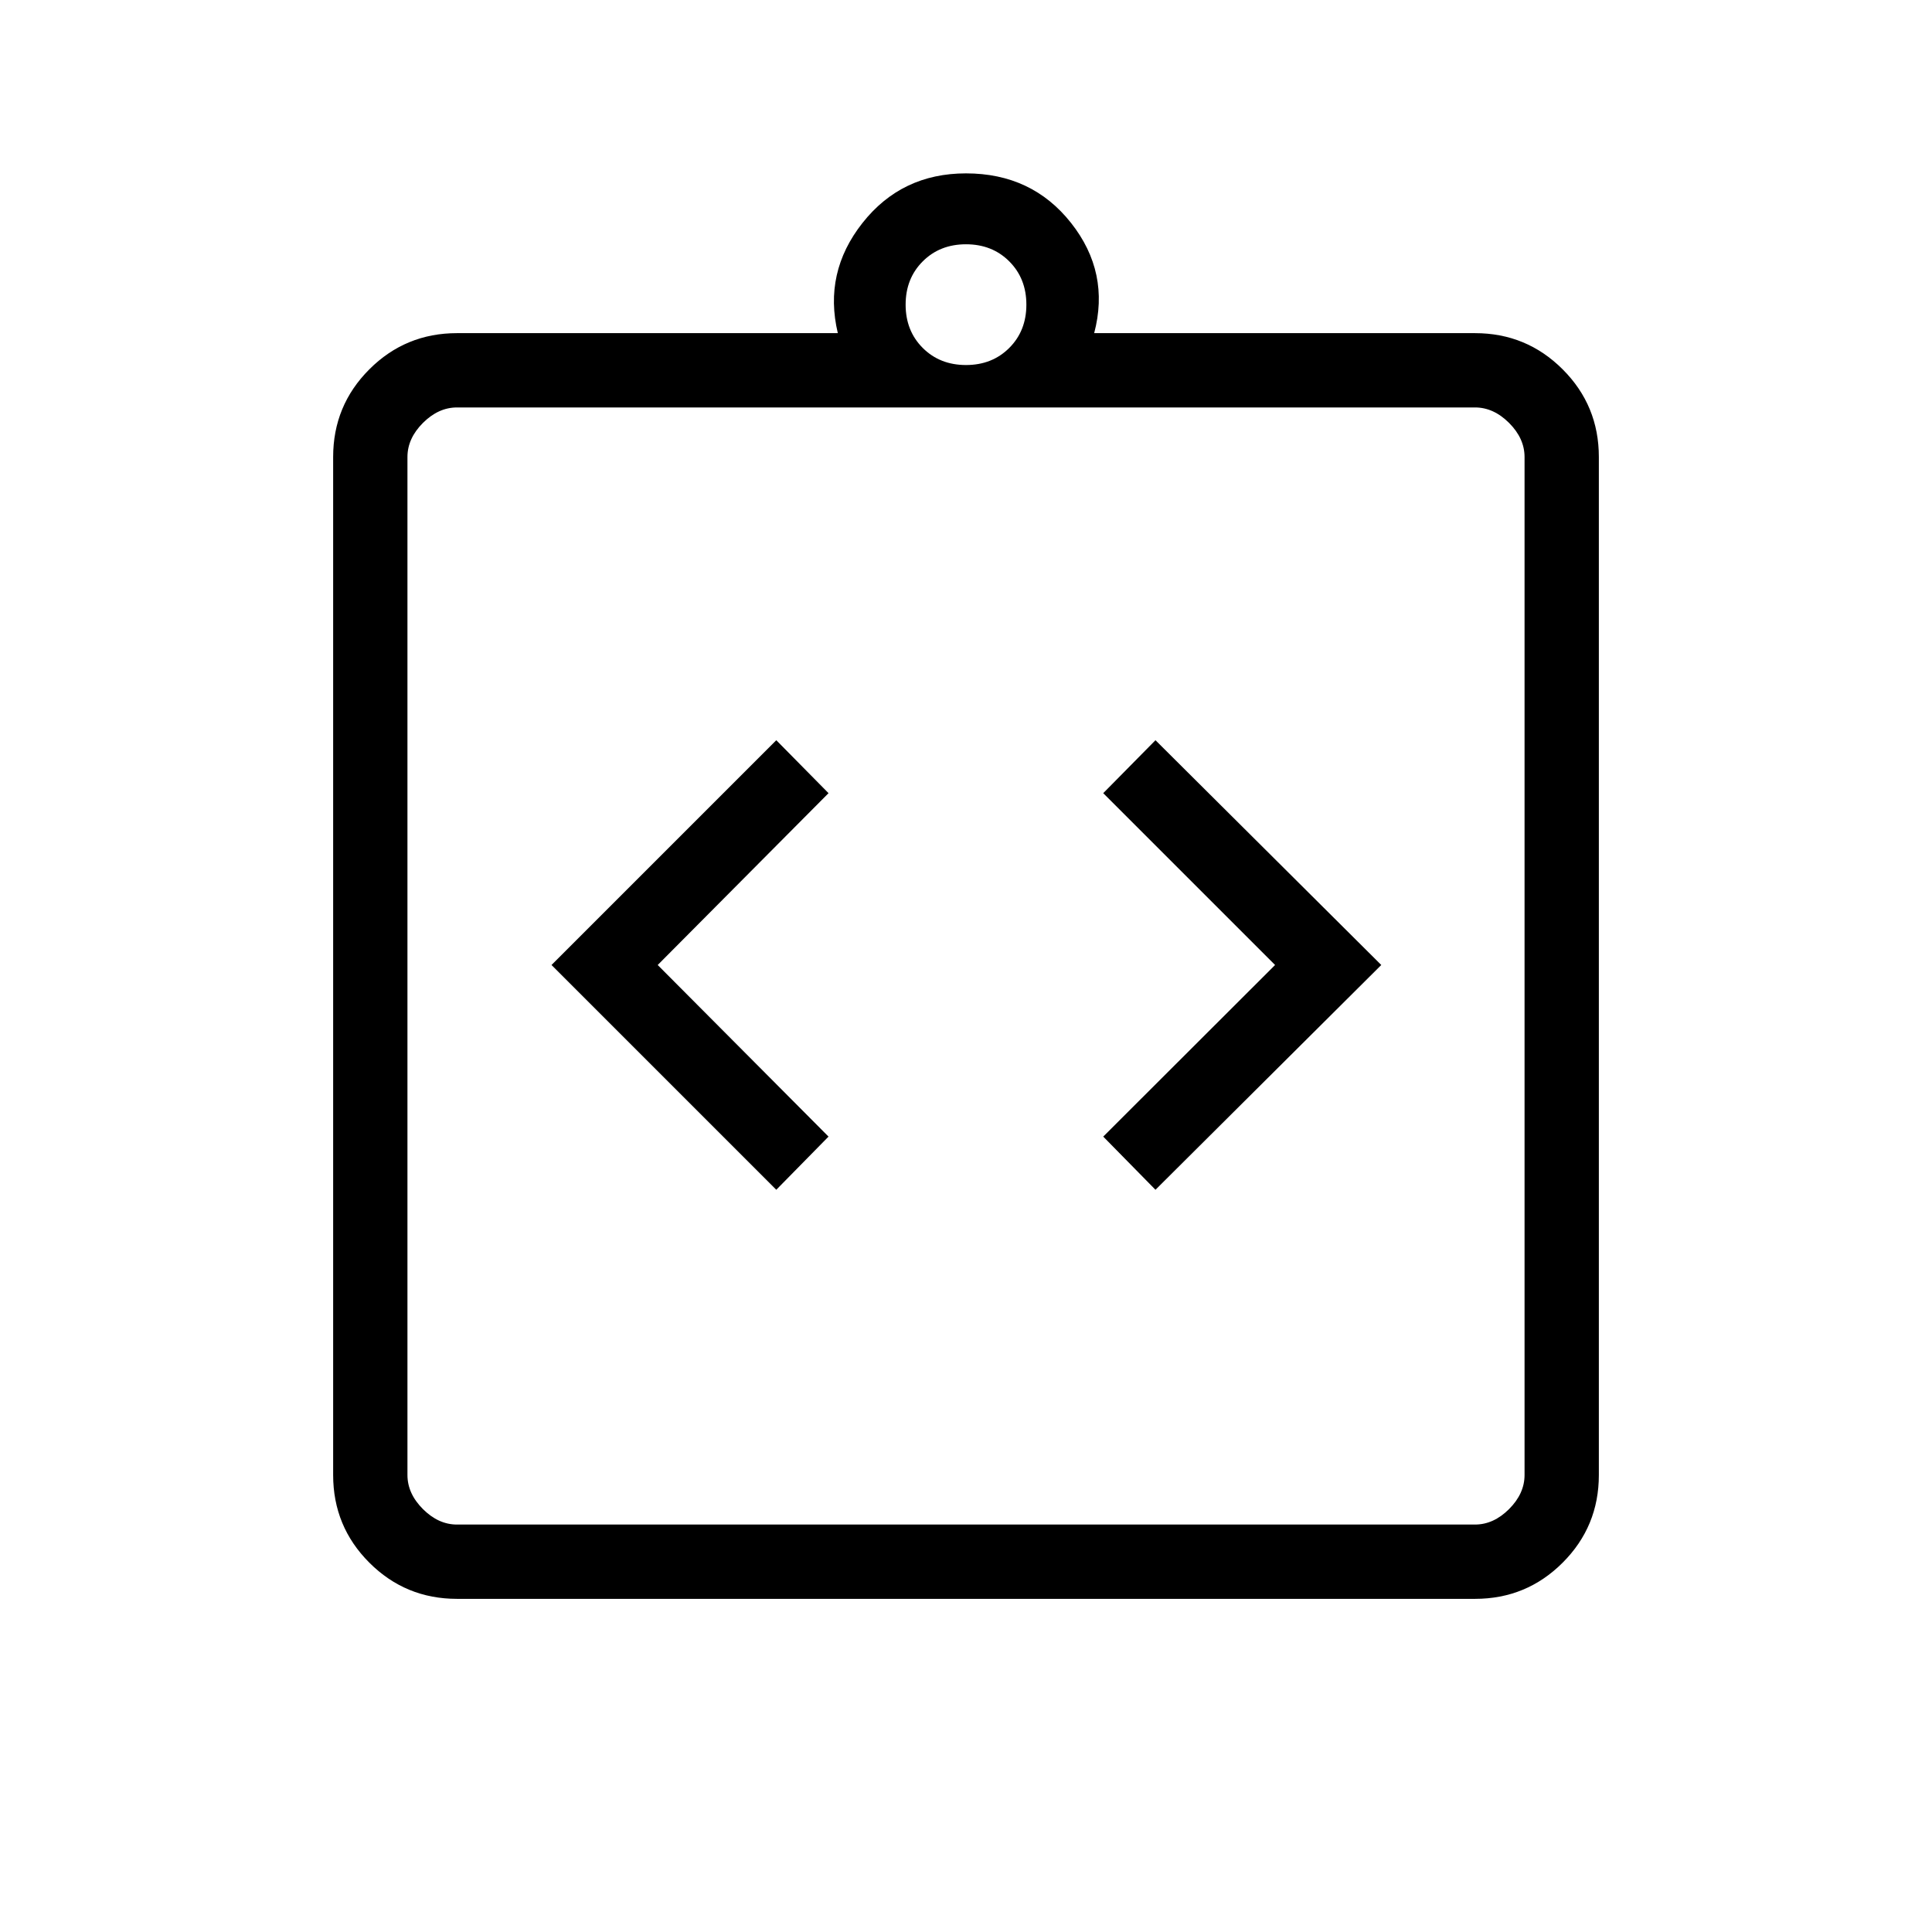 <?xml version="1.0" encoding="UTF-8"?> <svg xmlns="http://www.w3.org/2000/svg" height="24px" viewBox="0 -960 960 960" width="24px" fill="#000000"><path d="m385.73-368.81 25.96-26.42-84.88-85.27 84.88-85.38-25.96-26.31L274.04-480.5l111.69 111.69Zm188.42 0 112.2-111.69-112.2-111.69-25.96 26.31 85.39 85.38-85.39 85.27 25.96 26.42ZM227.08-165.54q-25.58 0-43.56-17.98-17.98-17.98-17.98-43.56v-505.84q0-25.58 17.98-43.56 17.98-17.98 43.56-17.98h189.23q-7.19-30.12 12.25-54.75Q448-873.85 480-873.85q32.77 0 52.21 24.64 19.44 24.63 11.48 54.75h189.23q25.58 0 43.56 17.98 17.98 17.98 17.98 43.56v505.84q0 25.58-17.98 43.56-17.98 17.98-43.56 17.98H227.08Zm0-36.92h505.84q9.23 0 16.93-7.69 7.69-7.7 7.69-16.93v-505.84q0-9.23-7.69-16.93-7.7-7.69-16.93-7.69H227.08q-9.23 0-16.93 7.69-7.69 7.7-7.69 16.93v505.84q0 9.23 7.69 16.93 7.7 7.69 16.93 7.69ZM480-778.62q13 0 21.5-8.5t8.5-21.5q0-13-8.5-21.5t-21.5-8.5q-13 0-21.5 8.5t-8.5 21.5q0 13 8.5 21.5t21.5 8.5ZM202.46-202.46V-757.54-202.46Z"></path></svg> 